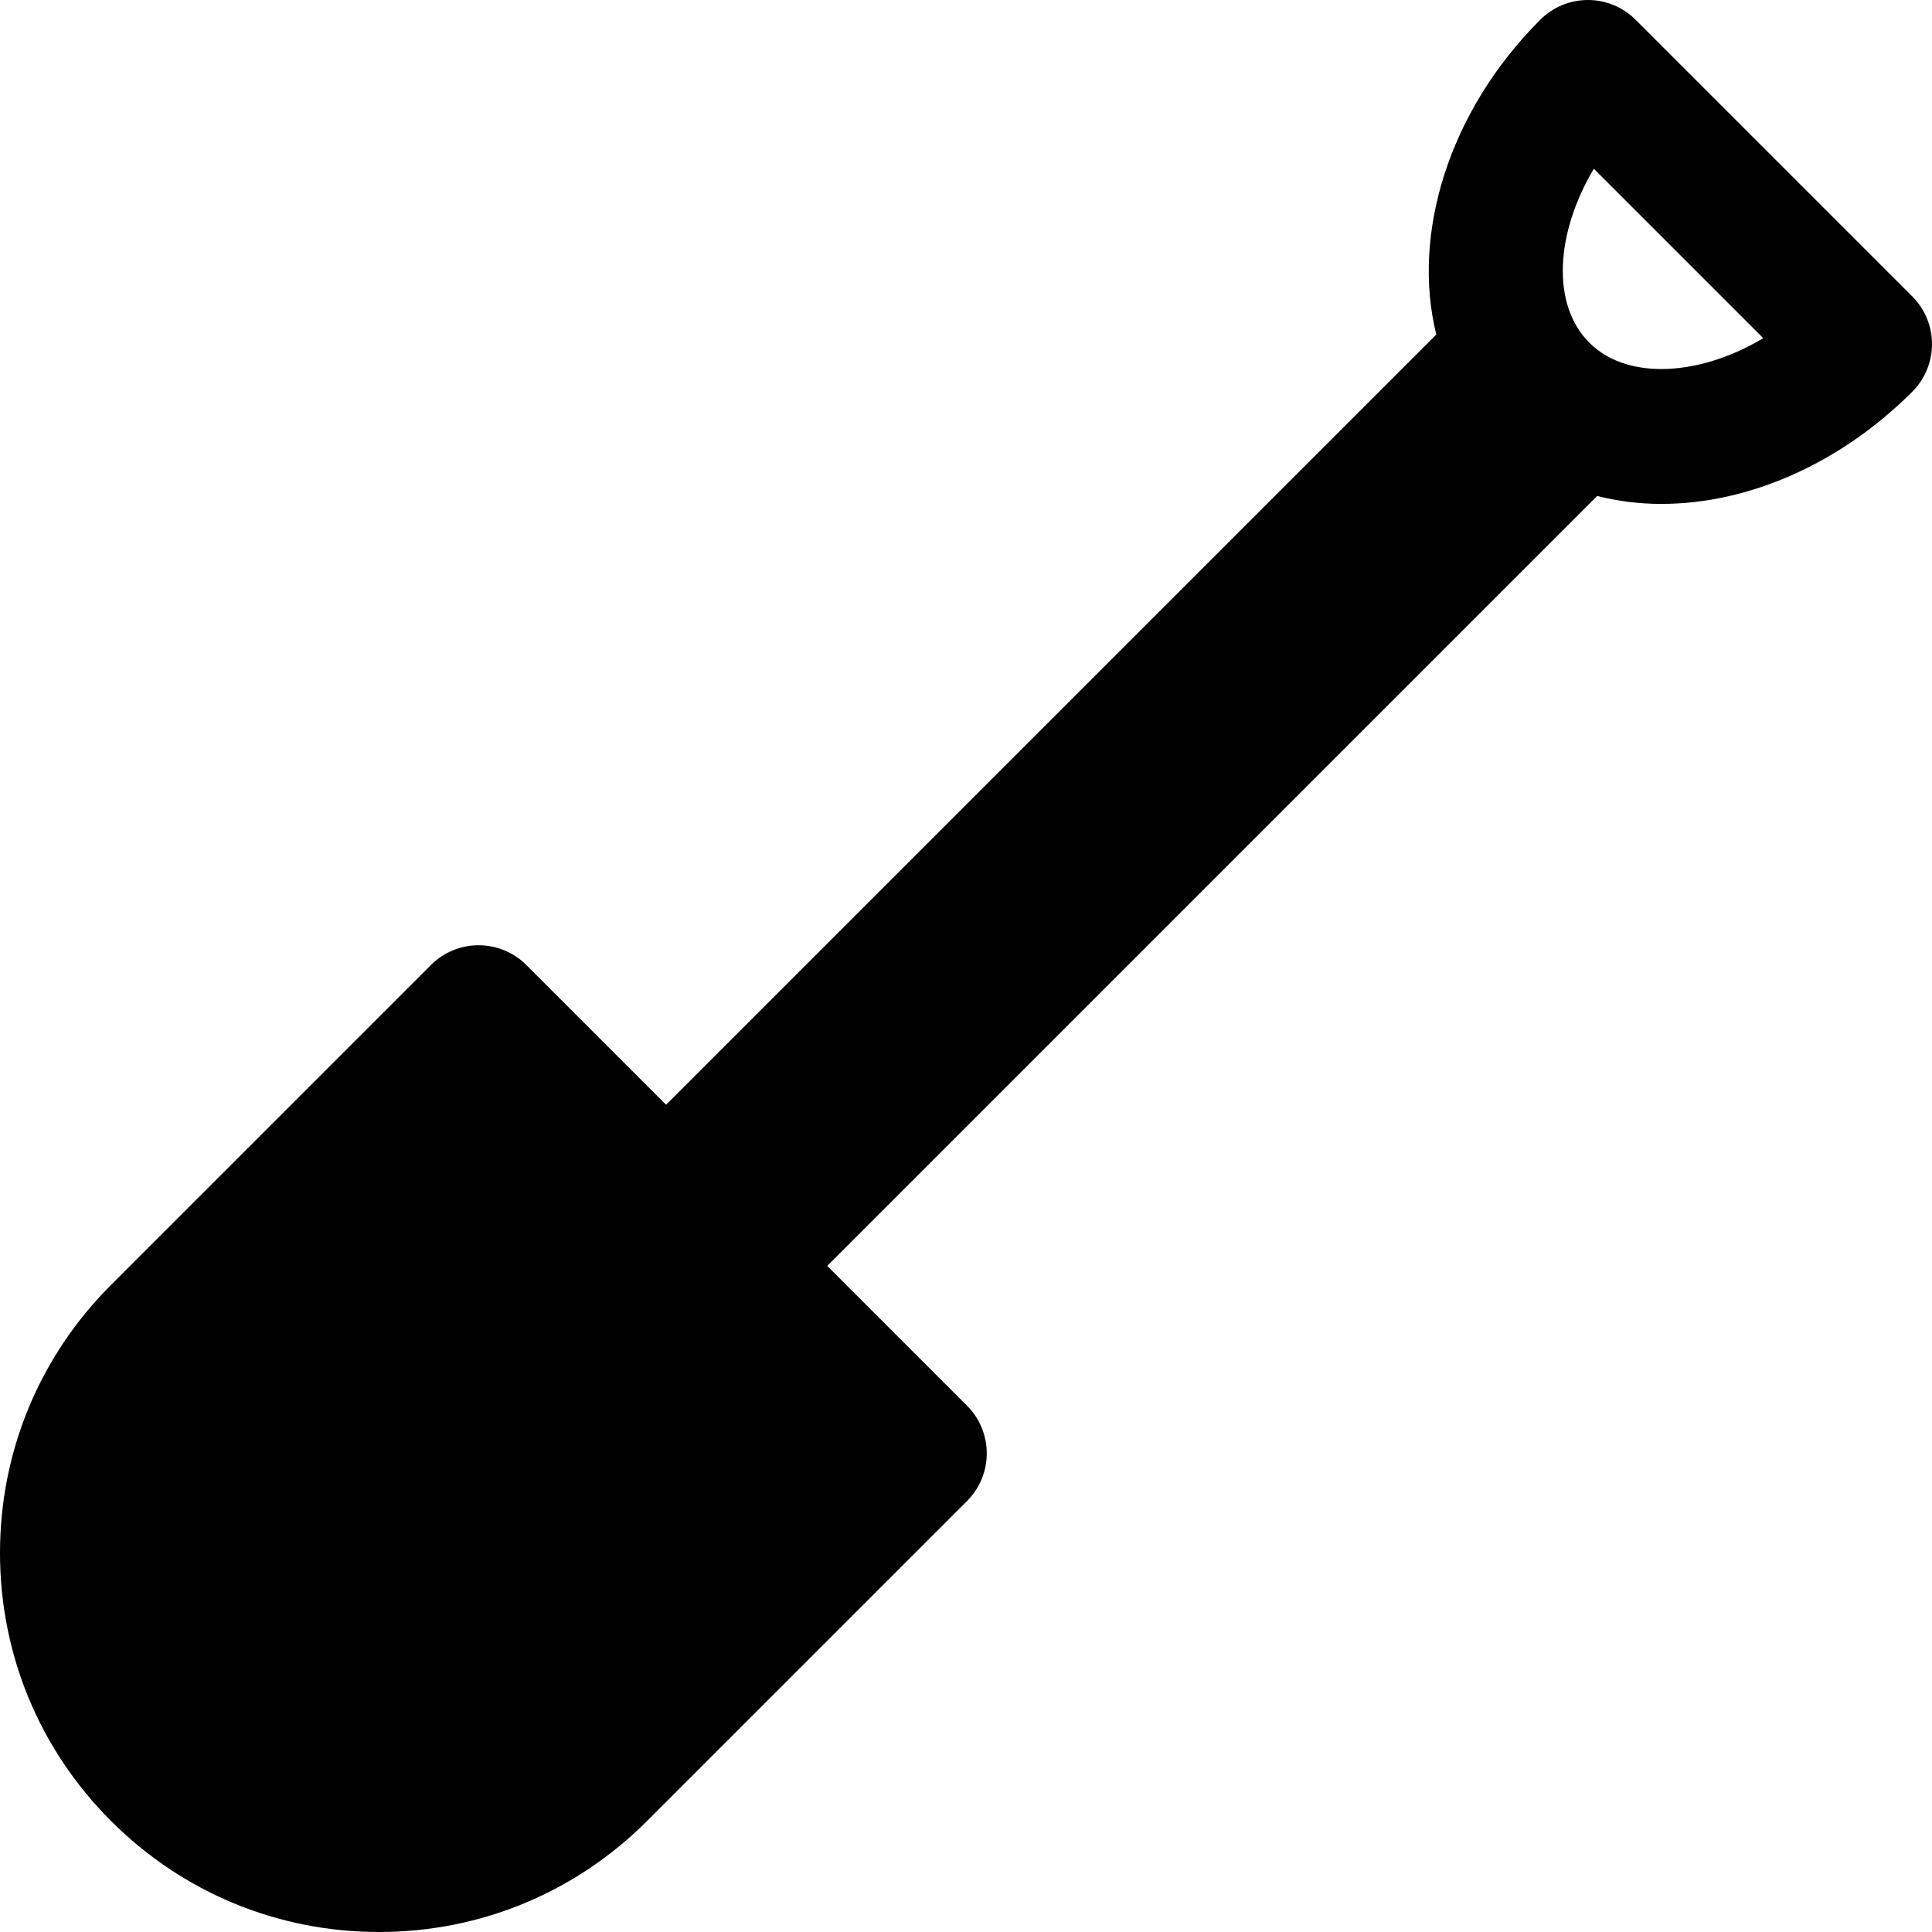 <?xml version="1.0" encoding="iso-8859-1"?>
<!-- Uploaded to: SVG Repo, www.svgrepo.com, Generator: SVG Repo Mixer Tools -->
<!DOCTYPE svg PUBLIC "-//W3C//DTD SVG 1.1//EN" "http://www.w3.org/Graphics/SVG/1.1/DTD/svg11.dtd">
<svg height="800px" width="800px" version="1.1" id="Capa_1" xmlns="http://www.w3.org/2000/svg" xmlns:xlink="http://www.w3.org/1999/xlink" 
	 viewBox="0 0 214.822 214.822" xml:space="preserve">
<path style="fill:#000001;" d="M212.625,32.954L181.868,2.197C180.461,0.79,178.554,0,176.564,0s-3.897,0.79-5.304,2.197
	c-10.236,10.238-14.309,23.895-11.556,35.002l-85.64,85.64l-15.54-15.54c-1.406-1.406-3.314-2.196-5.303-2.196
	s-3.897,0.79-5.303,2.196l-35.574,35.574C4.384,150.834,0,161.418,0,172.675c0,11.258,4.384,21.842,12.345,29.803
	c7.96,7.96,18.544,12.344,29.802,12.344c11.257,0,21.841-4.384,29.802-12.344l35.574-35.573c1.407-1.407,2.197-3.314,2.197-5.304
	s-0.79-3.896-2.197-5.304l-15.539-15.539l85.612-85.612c2.266,0.579,4.653,0.885,7.12,0.885c9.812,0,19.985-4.546,27.909-12.469
	c1.407-1.407,2.197-3.314,2.197-5.304S214.032,34.362,212.625,32.954z M184.716,41.031c-2.313,0-5.578-0.508-7.997-2.928
	c-4.234-4.233-3.768-12.15,0.502-19.34l18.841,18.842C192.362,39.804,188.399,41.031,184.716,41.031z"/>
</svg>